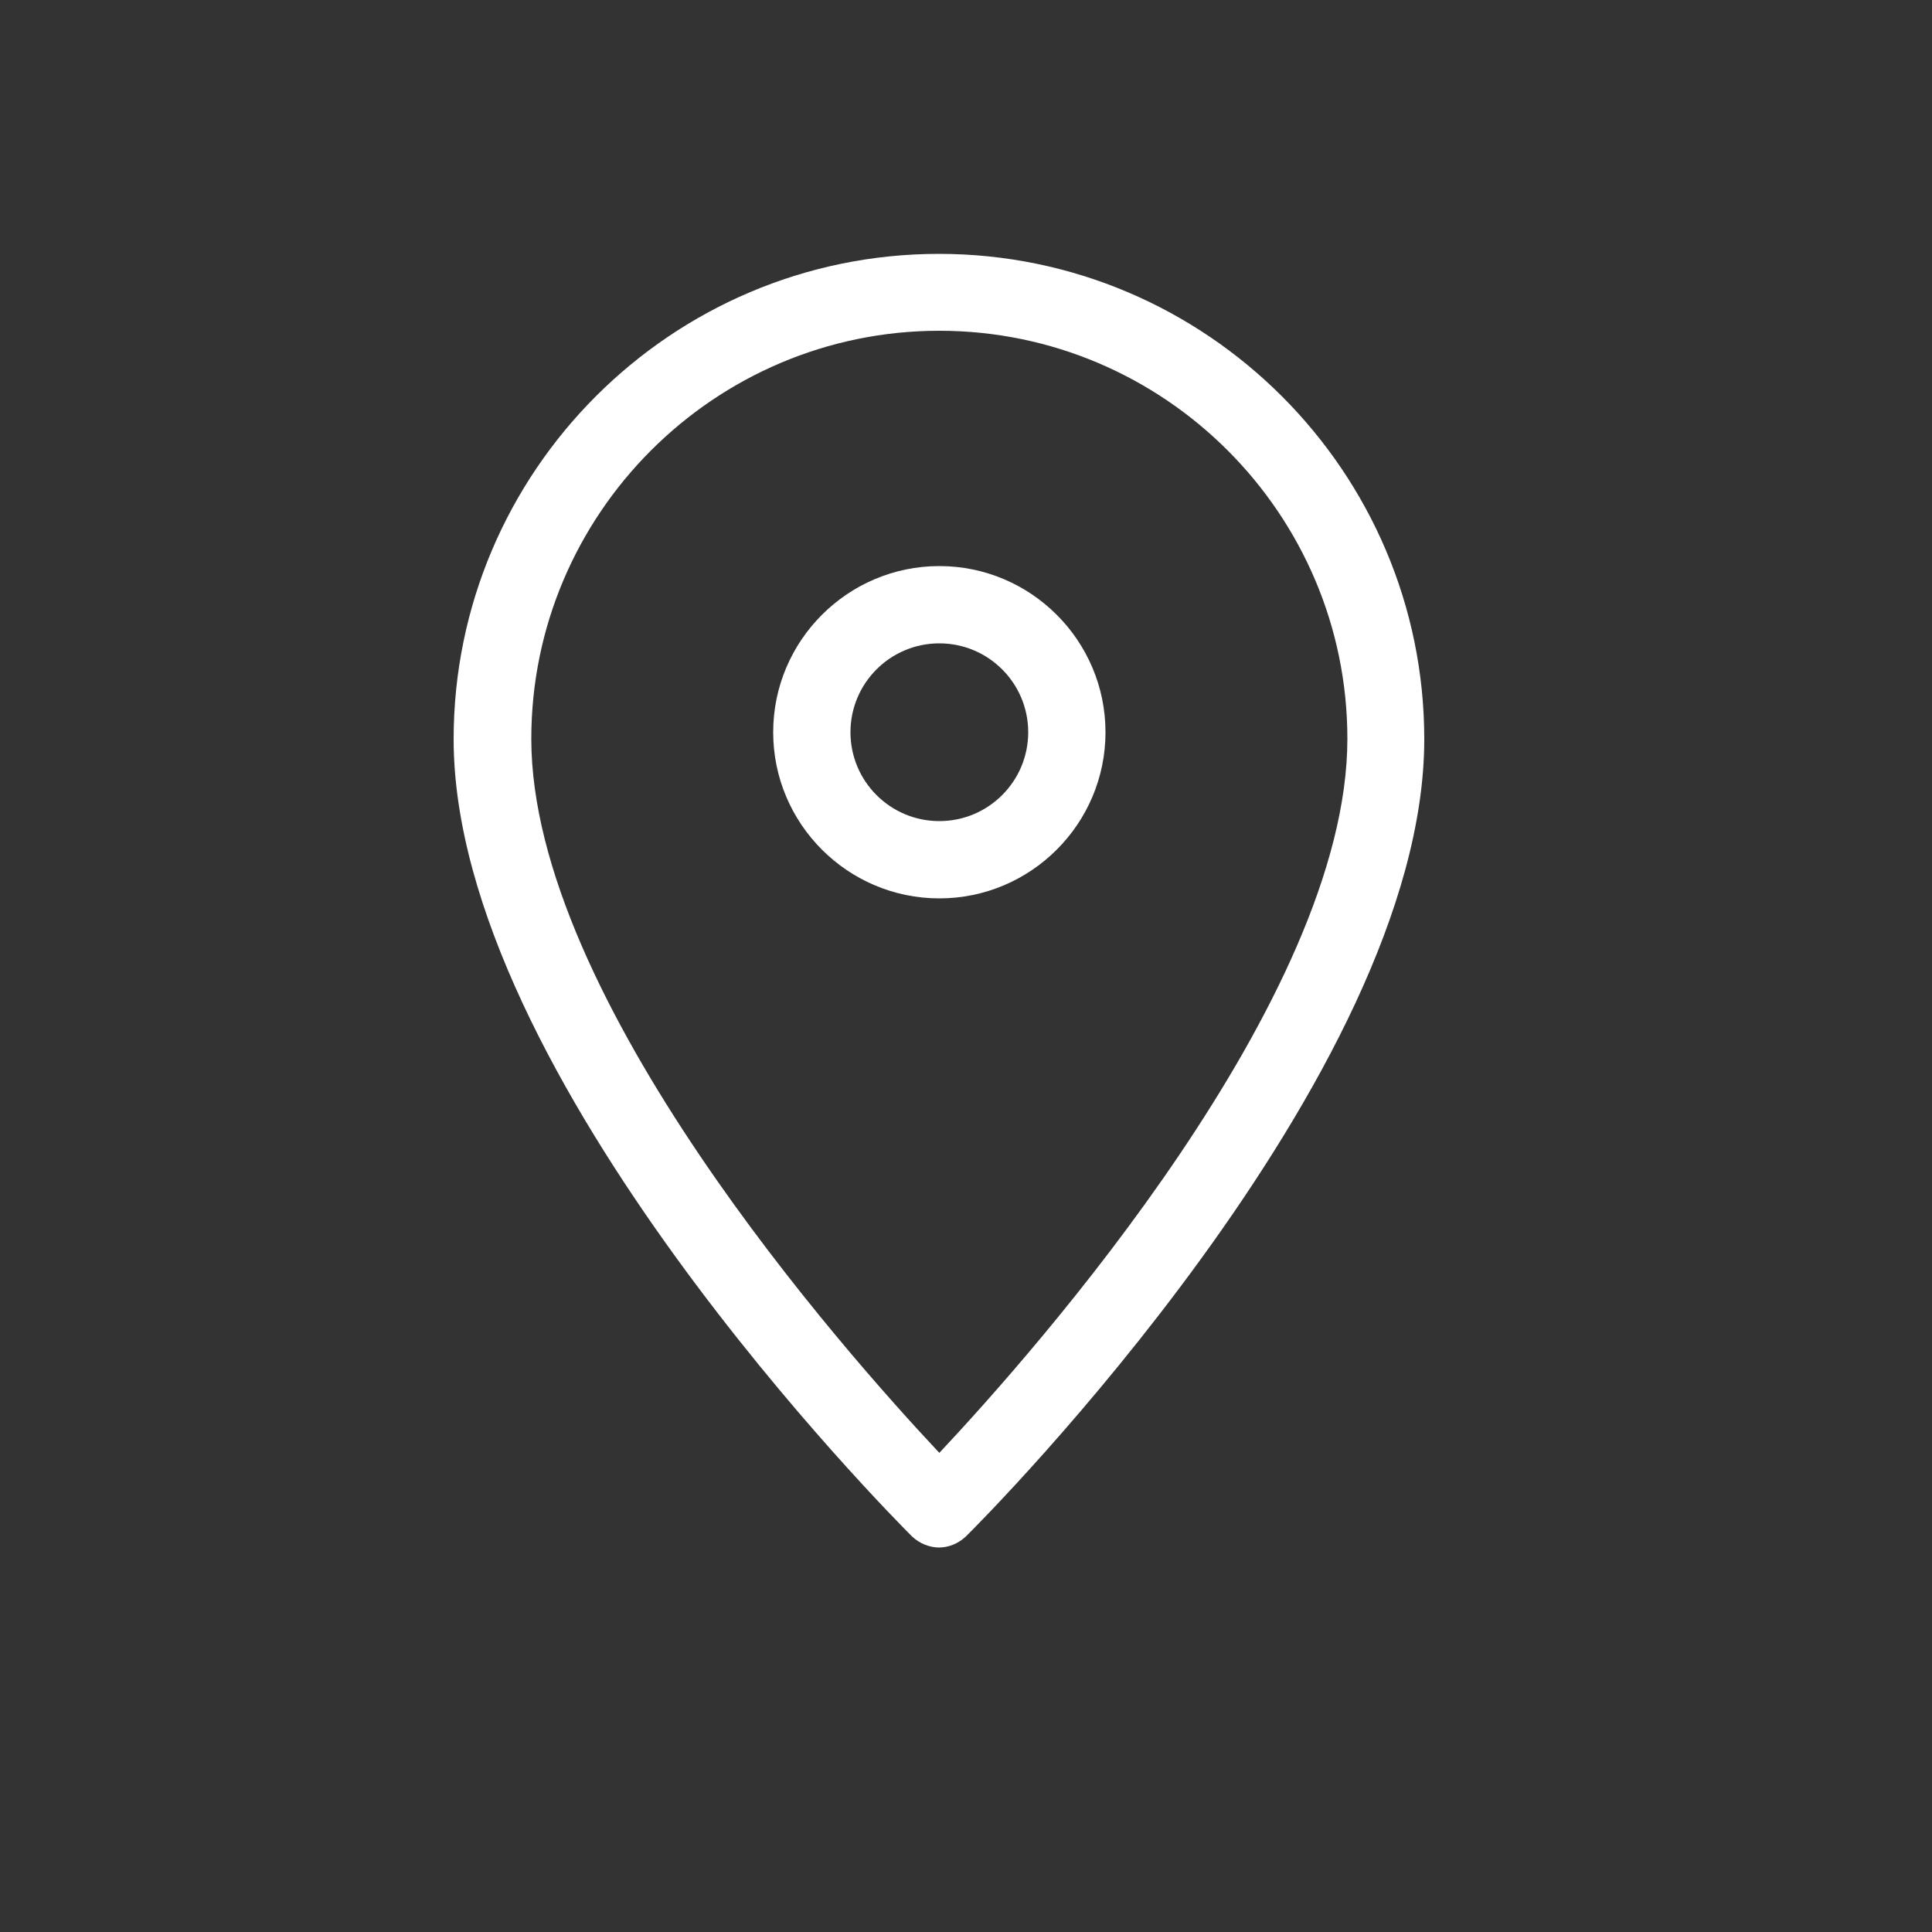 <?xml version="1.0" encoding="UTF-8"?>
<svg id="_レイヤー_1" data-name="レイヤー 1" xmlns="http://www.w3.org/2000/svg" viewBox="0 0 50 50">
  <rect x="0" y="0" width="50" height="50" fill="#333333" stroke="none"/>
  <defs>
    <style>
      .cls-1 {
        fill: #fff;
      }
    </style>
  </defs>
  <path class="cls-1" d="M24.31,40.05c-.25,0-.51-.1-.71-.29-.48-.48-11.86-11.91-11.86-20.63,0-6.93,5.64-12.56,12.56-12.56s12.56,5.64,12.56,12.56c0,8.72-11.37,20.15-11.86,20.63-.2.19-.45.29-.71.29ZM24.31,8.56c-5.82,0-10.56,4.74-10.56,10.56,0,6.72,8.09,15.85,10.56,18.48,2.47-2.63,10.56-11.76,10.56-18.48,0-5.82-4.74-10.56-10.56-10.56Z"/>
  <path class="cls-1" d="M24.31,23.25c-2.37,0-4.3-1.93-4.3-4.3s1.93-4.3,4.3-4.3,4.3,1.93,4.3,4.3-1.93,4.3-4.3,4.3ZM24.31,16.65c-1.27,0-2.3,1.03-2.3,2.3s1.03,2.3,2.3,2.3,2.3-1.03,2.3-2.3-1.03-2.3-2.3-2.3Z"/>
</svg>
